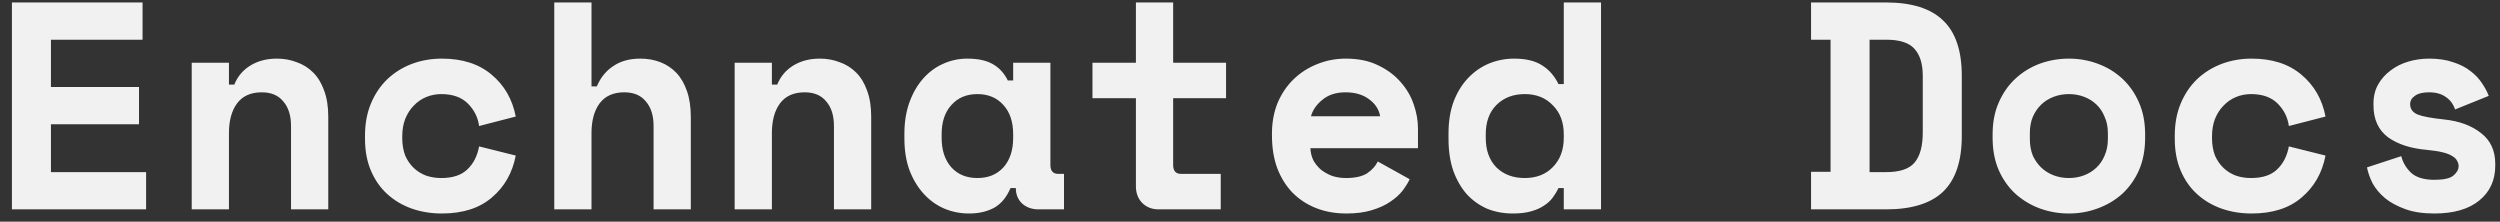 <svg width="203" height="18" viewBox="0 0 203 18" fill="none" xmlns="http://www.w3.org/2000/svg">
<rect x="0" y="0" width="203" height="18" fill="#333333" stroke="none"/>
<path d="M0.968 0.2H11.576V3.224H4.136V7.064H11.288V10.088H4.136V13.976H11.864V17H0.968V0.2ZM18.591 17H15.567V5.096H18.591V6.872H19.023C19.295 6.2 19.735 5.68 20.343 5.312C20.951 4.944 21.663 4.76 22.479 4.76C23.055 4.76 23.591 4.856 24.087 5.048C24.599 5.224 25.047 5.504 25.431 5.888C25.815 6.272 26.111 6.76 26.319 7.352C26.543 7.944 26.655 8.648 26.655 9.464V17H23.631V10.232C23.631 9.384 23.423 8.72 23.007 8.24C22.607 7.744 22.023 7.496 21.255 7.496C20.359 7.496 19.687 7.8 19.239 8.408C18.807 9 18.591 9.8 18.591 10.808V17ZM41.879 12.632C41.607 14.04 40.959 15.176 39.935 16.04C38.927 16.904 37.575 17.336 35.879 17.336C34.999 17.336 34.175 17.2 33.407 16.928C32.655 16.656 31.999 16.264 31.439 15.752C30.879 15.24 30.439 14.608 30.119 13.856C29.799 13.104 29.639 12.248 29.639 11.288V11C29.639 10.04 29.799 9.176 30.119 8.408C30.439 7.64 30.879 6.984 31.439 6.44C32.015 5.896 32.679 5.48 33.431 5.192C34.199 4.904 35.015 4.76 35.879 4.76C37.543 4.76 38.887 5.192 39.911 6.056C40.951 6.92 41.607 8.056 41.879 9.464L38.903 10.232C38.807 9.528 38.503 8.92 37.991 8.408C37.479 7.896 36.759 7.64 35.831 7.64C35.399 7.64 34.991 7.72 34.607 7.88C34.223 8.04 33.887 8.272 33.599 8.576C33.311 8.864 33.079 9.224 32.903 9.656C32.743 10.072 32.663 10.544 32.663 11.072V11.216C32.663 11.744 32.743 12.216 32.903 12.632C33.079 13.032 33.311 13.368 33.599 13.64C33.887 13.912 34.223 14.12 34.607 14.264C34.991 14.392 35.399 14.456 35.831 14.456C36.759 14.456 37.463 14.224 37.943 13.76C38.439 13.296 38.759 12.672 38.903 11.888L41.879 12.632ZM48.03 17H45.006V0.2H48.03V7.016H48.462C48.766 6.296 49.214 5.744 49.806 5.36C50.398 4.96 51.126 4.76 51.99 4.76C52.582 4.76 53.126 4.856 53.622 5.048C54.118 5.24 54.55 5.528 54.918 5.912C55.286 6.296 55.574 6.792 55.782 7.4C55.99 7.992 56.094 8.696 56.094 9.512V17H53.07V10.232C53.07 9.384 52.862 8.72 52.446 8.24C52.046 7.744 51.462 7.496 50.694 7.496C49.798 7.496 49.126 7.8 48.678 8.408C48.246 9 48.03 9.8 48.03 10.808V17ZM62.677 17H59.653V5.096H62.677V6.872H63.109C63.381 6.2 63.821 5.68 64.429 5.312C65.037 4.944 65.749 4.76 66.565 4.76C67.141 4.76 67.677 4.856 68.173 5.048C68.685 5.224 69.133 5.504 69.517 5.888C69.901 6.272 70.197 6.76 70.405 7.352C70.629 7.944 70.741 8.648 70.741 9.464V17H67.717V10.232C67.717 9.384 67.509 8.72 67.093 8.24C66.693 7.744 66.109 7.496 65.341 7.496C64.445 7.496 63.773 7.8 63.325 8.408C62.893 9 62.677 9.8 62.677 10.808V17ZM82.053 15.272C81.733 16.024 81.285 16.56 80.709 16.88C80.133 17.184 79.461 17.336 78.693 17.336C77.973 17.336 77.293 17.2 76.653 16.928C76.029 16.656 75.477 16.256 74.997 15.728C74.517 15.2 74.133 14.56 73.845 13.808C73.573 13.056 73.437 12.2 73.437 11.24V10.856C73.437 9.912 73.573 9.064 73.845 8.312C74.117 7.56 74.485 6.92 74.949 6.392C75.413 5.864 75.949 5.464 76.557 5.192C77.181 4.904 77.845 4.76 78.549 4.76C79.397 4.76 80.077 4.904 80.589 5.192C81.117 5.48 81.533 5.928 81.837 6.536H82.269V5.096H85.293V13.4C85.293 13.88 85.509 14.12 85.941 14.12H86.397V17H84.333C83.789 17 83.341 16.84 82.989 16.52C82.653 16.2 82.485 15.784 82.485 15.272H82.053ZM79.365 14.456C80.245 14.456 80.949 14.168 81.477 13.592C82.005 13 82.269 12.2 82.269 11.192V10.904C82.269 9.896 82.005 9.104 81.477 8.528C80.949 7.936 80.245 7.64 79.365 7.64C78.485 7.64 77.781 7.936 77.253 8.528C76.725 9.104 76.461 9.896 76.461 10.904V11.192C76.461 12.2 76.725 13 77.253 13.592C77.781 14.168 78.485 14.456 79.365 14.456ZM88.708 5.096H92.236V0.2H95.26V5.096H99.556V7.976H95.26V13.4C95.26 13.88 95.476 14.12 95.908 14.12H99.124V17H94.084C93.54 17 93.092 16.824 92.74 16.472C92.404 16.12 92.236 15.672 92.236 15.128V7.976H88.708V5.096ZM106.403 12.032C106.419 12.384 106.499 12.712 106.643 13.016C106.803 13.304 107.011 13.56 107.267 13.784C107.539 13.992 107.843 14.16 108.179 14.288C108.531 14.4 108.899 14.456 109.283 14.456C110.035 14.456 110.611 14.328 111.011 14.072C111.411 13.8 111.699 13.48 111.875 13.112L114.467 14.552C114.323 14.856 114.123 15.176 113.867 15.512C113.611 15.832 113.275 16.128 112.859 16.4C112.459 16.672 111.963 16.896 111.371 17.072C110.795 17.248 110.115 17.336 109.331 17.336C108.435 17.336 107.619 17.192 106.883 16.904C106.147 16.616 105.507 16.2 104.963 15.656C104.435 15.112 104.019 14.448 103.715 13.664C103.427 12.88 103.283 11.992 103.283 11V10.856C103.283 9.944 103.435 9.112 103.739 8.36C104.059 7.608 104.491 6.968 105.035 6.44C105.579 5.912 106.211 5.504 106.931 5.216C107.667 4.912 108.451 4.76 109.283 4.76C110.307 4.76 111.187 4.944 111.923 5.312C112.659 5.664 113.267 6.12 113.747 6.68C114.227 7.224 114.579 7.832 114.803 8.504C115.027 9.16 115.139 9.8 115.139 10.424V12.032H106.403ZM109.259 7.496C108.491 7.496 107.867 7.696 107.387 8.096C106.907 8.48 106.595 8.928 106.451 9.44H112.067C111.971 8.88 111.667 8.416 111.155 8.048C110.659 7.68 110.027 7.496 109.259 7.496ZM126.979 15.272H126.547C126.419 15.544 126.259 15.808 126.067 16.064C125.891 16.304 125.651 16.52 125.347 16.712C125.059 16.904 124.707 17.056 124.291 17.168C123.891 17.28 123.403 17.336 122.827 17.336C122.091 17.336 121.403 17.208 120.763 16.952C120.139 16.68 119.587 16.288 119.107 15.776C118.643 15.248 118.275 14.608 118.003 13.856C117.747 13.104 117.619 12.24 117.619 11.264V10.832C117.619 9.872 117.755 9.016 118.027 8.264C118.315 7.512 118.699 6.88 119.179 6.368C119.675 5.84 120.243 5.44 120.883 5.168C121.539 4.896 122.227 4.76 122.947 4.76C123.907 4.76 124.667 4.944 125.227 5.312C125.787 5.664 126.227 6.168 126.547 6.824H126.979V0.2H130.003V17H126.979V15.272ZM123.811 14.456C124.755 14.456 125.515 14.16 126.091 13.568C126.683 12.96 126.979 12.168 126.979 11.192V10.904C126.979 9.928 126.683 9.144 126.091 8.552C125.515 7.944 124.755 7.64 123.811 7.64C122.867 7.64 122.099 7.936 121.507 8.528C120.931 9.104 120.643 9.896 120.643 10.904V11.192C120.643 12.2 120.931 13 121.507 13.592C122.099 14.168 122.867 14.456 123.811 14.456ZM147.057 0.2H153.153C155.233 0.2 156.777 0.688 157.785 1.664C158.793 2.624 159.297 4.12 159.297 6.152V11.048C159.297 13.08 158.793 14.584 157.785 15.56C156.777 16.52 155.233 17 153.153 17H147.057V13.952H148.641V3.224H147.057V0.2ZM153.153 13.976C154.257 13.976 155.025 13.72 155.457 13.208C155.905 12.68 156.129 11.864 156.129 10.76V6.152C156.129 5.192 155.905 4.464 155.457 3.968C155.025 3.472 154.257 3.224 153.153 3.224H151.809V13.976H153.153ZM174.184 11.192C174.184 12.184 174.016 13.064 173.68 13.832C173.344 14.584 172.888 15.224 172.312 15.752C171.736 16.264 171.072 16.656 170.32 16.928C169.584 17.2 168.808 17.336 167.992 17.336C167.176 17.336 166.392 17.2 165.64 16.928C164.904 16.656 164.248 16.264 163.672 15.752C163.096 15.224 162.64 14.584 162.304 13.832C161.968 13.064 161.8 12.184 161.8 11.192V10.904C161.8 9.928 161.968 9.064 162.304 8.312C162.64 7.544 163.096 6.896 163.672 6.368C164.248 5.84 164.904 5.44 165.64 5.168C166.392 4.896 167.176 4.76 167.992 4.76C168.808 4.76 169.584 4.896 170.32 5.168C171.072 5.44 171.736 5.84 172.312 6.368C172.888 6.896 173.344 7.544 173.68 8.312C174.016 9.064 174.184 9.928 174.184 10.904V11.192ZM167.992 14.456C168.424 14.456 168.832 14.384 169.216 14.24C169.6 14.096 169.936 13.888 170.224 13.616C170.512 13.344 170.736 13.016 170.896 12.632C171.072 12.232 171.16 11.784 171.16 11.288V10.808C171.16 10.312 171.072 9.872 170.896 9.488C170.736 9.088 170.512 8.752 170.224 8.48C169.936 8.208 169.6 8 169.216 7.856C168.832 7.712 168.424 7.64 167.992 7.64C167.56 7.64 167.152 7.712 166.768 7.856C166.384 8 166.048 8.208 165.76 8.48C165.472 8.752 165.24 9.088 165.064 9.488C164.904 9.872 164.824 10.312 164.824 10.808V11.288C164.824 11.784 164.904 12.232 165.064 12.632C165.24 13.016 165.472 13.344 165.76 13.616C166.048 13.888 166.384 14.096 166.768 14.24C167.152 14.384 167.56 14.456 167.992 14.456ZM188.832 12.632C188.56 14.04 187.912 15.176 186.888 16.04C185.88 16.904 184.528 17.336 182.832 17.336C181.952 17.336 181.128 17.2 180.36 16.928C179.608 16.656 178.952 16.264 178.392 15.752C177.832 15.24 177.392 14.608 177.072 13.856C176.752 13.104 176.592 12.248 176.592 11.288V11C176.592 10.04 176.752 9.176 177.072 8.408C177.392 7.64 177.832 6.984 178.392 6.44C178.968 5.896 179.632 5.48 180.384 5.192C181.152 4.904 181.968 4.76 182.832 4.76C184.496 4.76 185.84 5.192 186.864 6.056C187.904 6.92 188.56 8.056 188.832 9.464L185.856 10.232C185.76 9.528 185.456 8.92 184.944 8.408C184.432 7.896 183.712 7.64 182.784 7.64C182.352 7.64 181.944 7.72 181.56 7.88C181.176 8.04 180.84 8.272 180.552 8.576C180.264 8.864 180.032 9.224 179.856 9.656C179.696 10.072 179.616 10.544 179.616 11.072V11.216C179.616 11.744 179.696 12.216 179.856 12.632C180.032 13.032 180.264 13.368 180.552 13.64C180.84 13.912 181.176 14.12 181.56 14.264C181.944 14.392 182.352 14.456 182.784 14.456C183.712 14.456 184.416 14.224 184.896 13.76C185.392 13.296 185.712 12.672 185.856 11.888L188.832 12.632ZM195.703 8.456C195.703 8.84 195.903 9.12 196.303 9.296C196.703 9.456 197.431 9.592 198.487 9.704C199.703 9.832 200.695 10.2 201.463 10.808C202.231 11.4 202.615 12.232 202.615 13.304V13.448C202.615 14.632 202.183 15.576 201.319 16.28C200.455 16.984 199.239 17.336 197.671 17.336C196.743 17.336 195.951 17.216 195.295 16.976C194.639 16.736 194.095 16.44 193.663 16.088C193.231 15.72 192.895 15.32 192.655 14.888C192.431 14.44 192.279 14.008 192.199 13.592L194.983 12.68C195.111 13.192 195.375 13.64 195.775 14.024C196.191 14.408 196.823 14.6 197.671 14.6C198.423 14.6 198.935 14.488 199.207 14.264C199.495 14.024 199.639 13.768 199.639 13.496C199.639 13.336 199.599 13.192 199.519 13.064C199.455 12.92 199.327 12.792 199.135 12.68C198.943 12.552 198.679 12.448 198.343 12.368C198.023 12.288 197.615 12.224 197.119 12.176C195.775 12.064 194.703 11.72 193.903 11.144C193.119 10.552 192.727 9.688 192.727 8.552V8.408C192.727 7.816 192.855 7.296 193.111 6.848C193.367 6.4 193.703 6.024 194.119 5.72C194.535 5.4 195.015 5.16 195.559 5C196.103 4.84 196.663 4.76 197.239 4.76C197.991 4.76 198.639 4.856 199.183 5.048C199.743 5.224 200.215 5.464 200.599 5.768C200.983 6.056 201.295 6.384 201.535 6.752C201.775 7.104 201.959 7.448 202.087 7.784L199.351 8.888C199.207 8.456 198.959 8.12 198.607 7.88C198.255 7.624 197.799 7.496 197.239 7.496C196.727 7.496 196.343 7.592 196.087 7.784C195.831 7.96 195.703 8.184 195.703 8.456Z" fill="#F1F1F1"/>
</svg>

